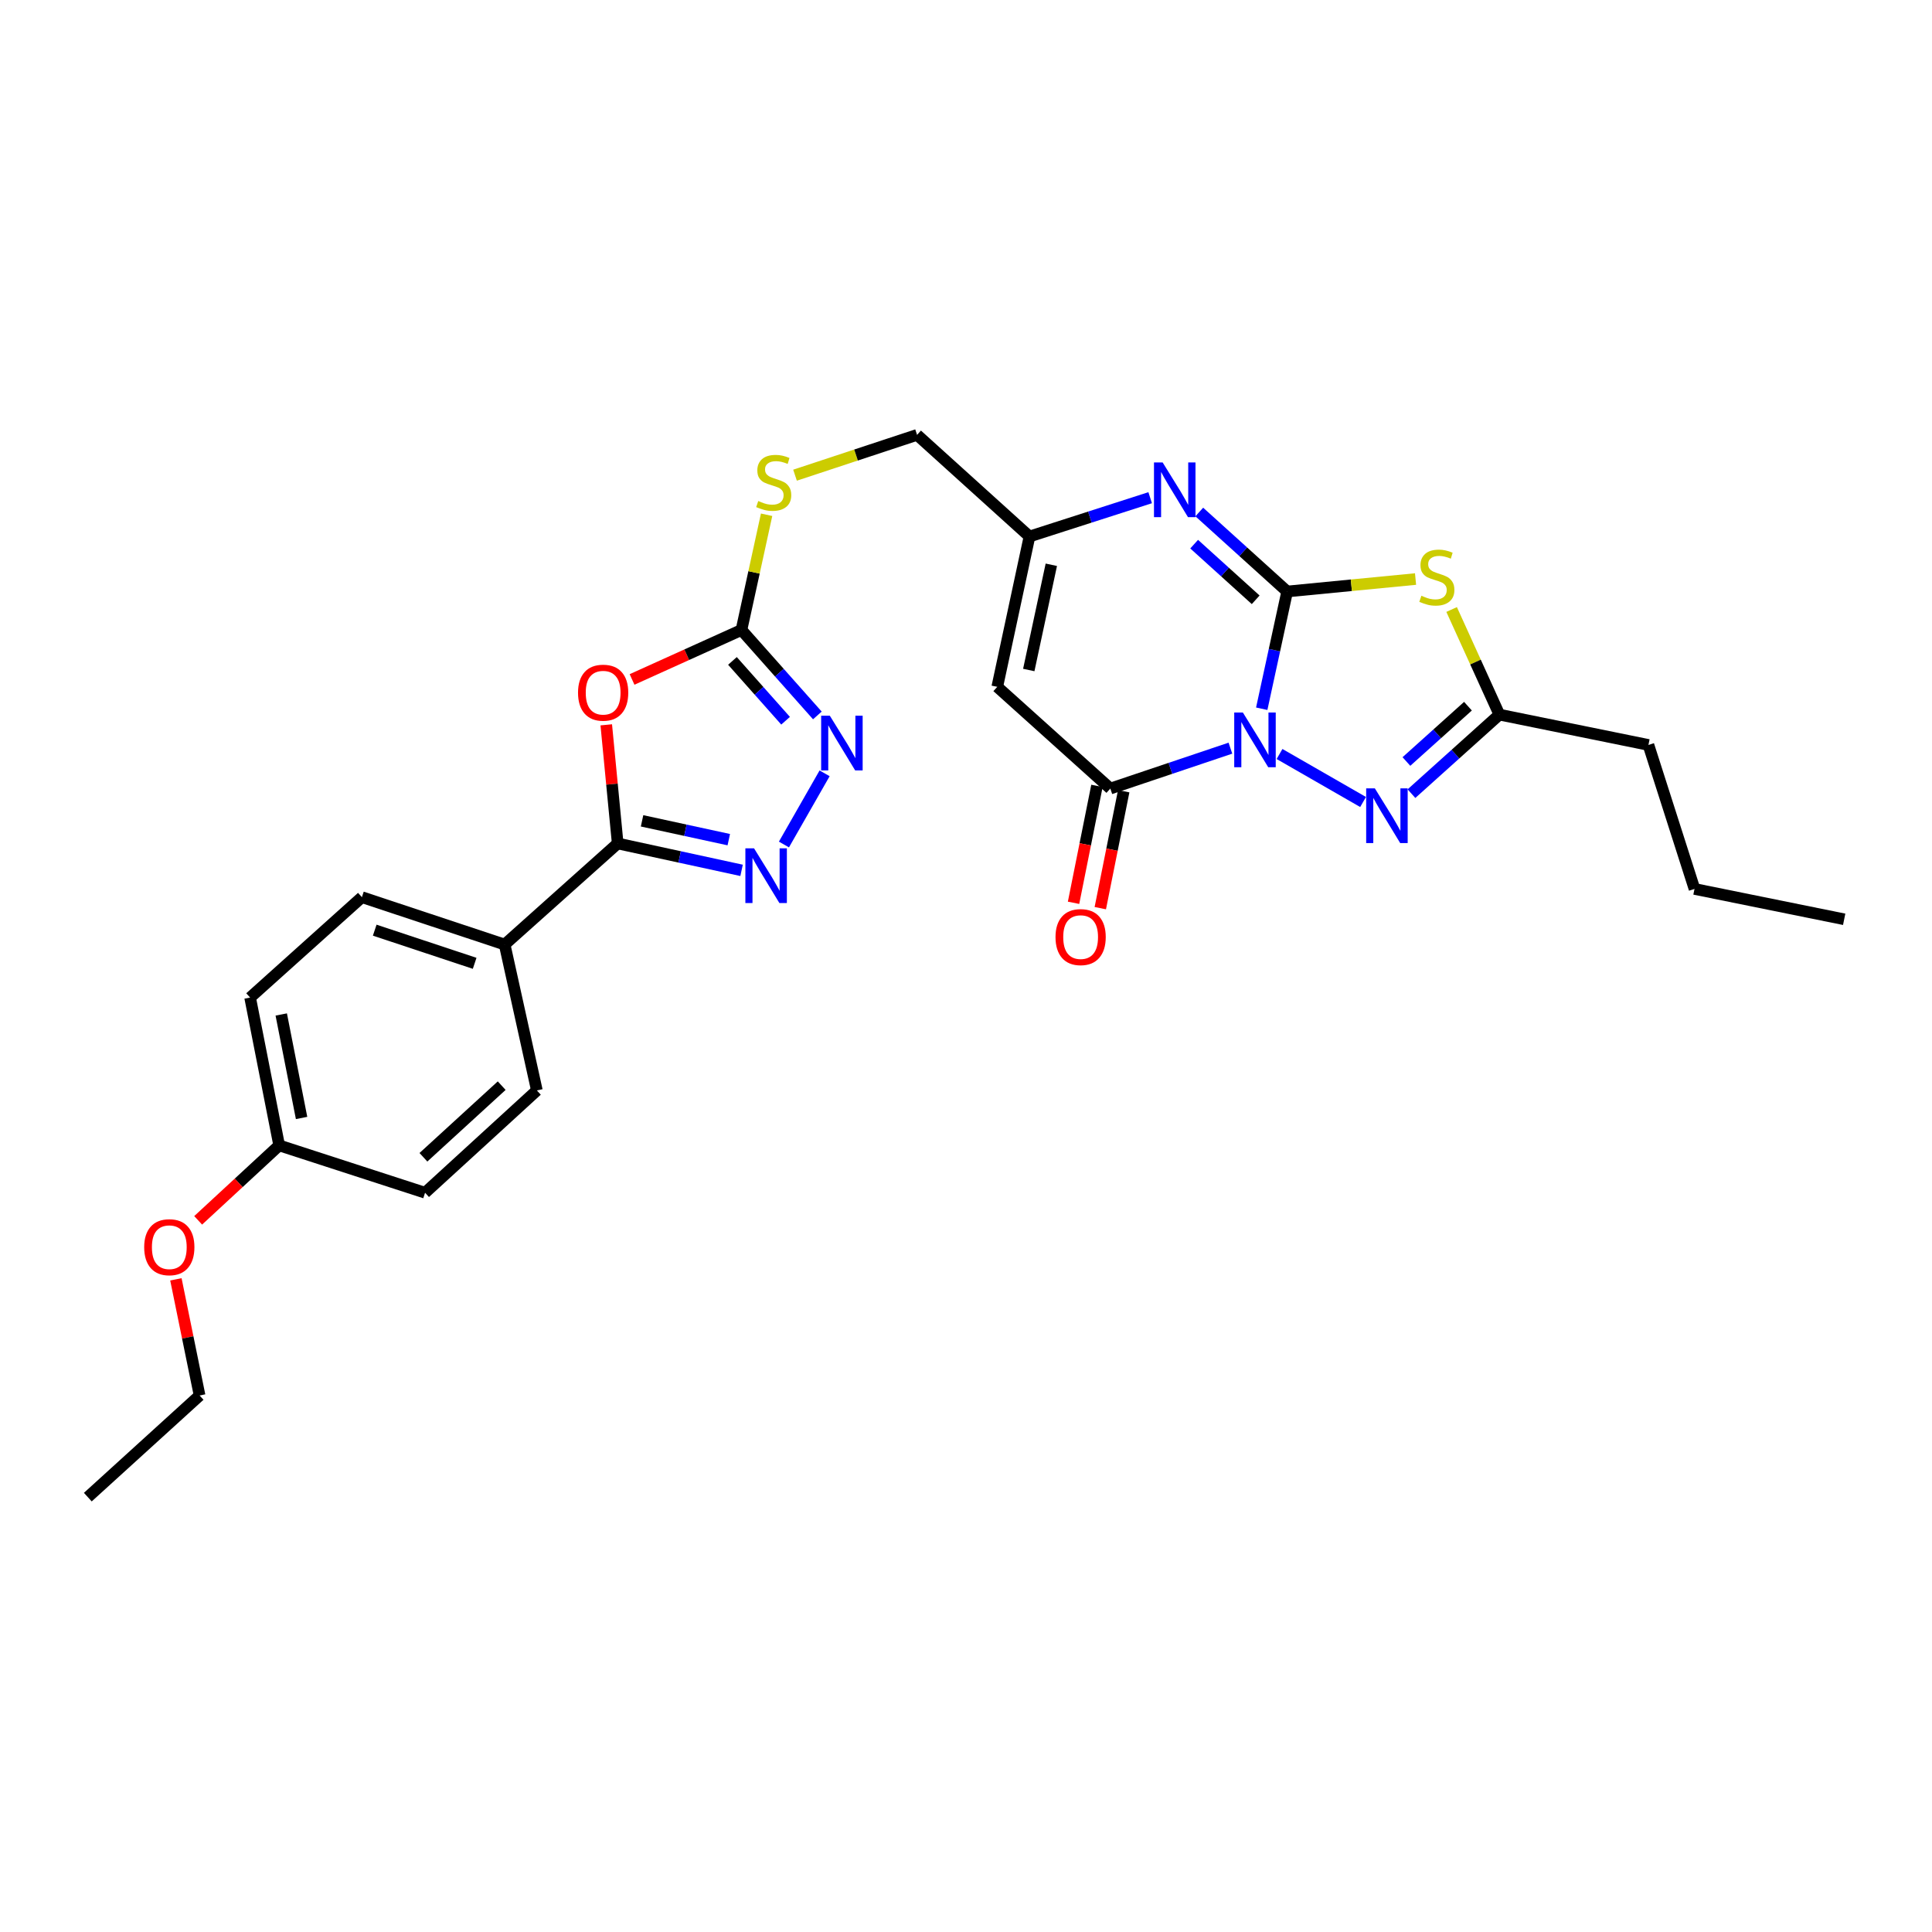 <?xml version='1.0' encoding='iso-8859-1'?>
<svg version='1.1' baseProfile='full'
              xmlns='http://www.w3.org/2000/svg'
                      xmlns:rdkit='http://www.rdkit.org/xml'
                      xmlns:xlink='http://www.w3.org/1999/xlink'
                  xml:space='preserve'
width='1000px' height='1000px' viewBox='0 0 1000 1000'>
<!-- END OF HEADER -->
<rect style='opacity:1.0;fill:#FFFFFF;stroke:none' width='1000' height='1000' x='0' y='0'> </rect>
<path class='bond-0' d='M 653.072,366.844 L 659.654,336.499' style='fill:none;fill-rule:evenodd;stroke:#0000FF;stroke-width:6px;stroke-linecap:butt;stroke-linejoin:miter;stroke-opacity:1' />
<path class='bond-0' d='M 659.654,336.499 L 666.236,306.154' style='fill:none;fill-rule:evenodd;stroke:#000000;stroke-width:6px;stroke-linecap:butt;stroke-linejoin:miter;stroke-opacity:1' />
<path class='bond-2' d='M 636.86,387.247 L 605.783,397.701' style='fill:none;fill-rule:evenodd;stroke:#0000FF;stroke-width:6px;stroke-linecap:butt;stroke-linejoin:miter;stroke-opacity:1' />
<path class='bond-2' d='M 605.783,397.701 L 574.705,408.156' style='fill:none;fill-rule:evenodd;stroke:#000000;stroke-width:6px;stroke-linecap:butt;stroke-linejoin:miter;stroke-opacity:1' />
<path class='bond-3' d='M 662.284,390.27 L 705.529,415.114' style='fill:none;fill-rule:evenodd;stroke:#0000FF;stroke-width:6px;stroke-linecap:butt;stroke-linejoin:miter;stroke-opacity:1' />
<path class='bond-1' d='M 666.236,306.154 L 699.46,302.931' style='fill:none;fill-rule:evenodd;stroke:#000000;stroke-width:6px;stroke-linecap:butt;stroke-linejoin:miter;stroke-opacity:1' />
<path class='bond-1' d='M 699.46,302.931 L 732.684,299.709' style='fill:none;fill-rule:evenodd;stroke:#CCCC00;stroke-width:6px;stroke-linecap:butt;stroke-linejoin:miter;stroke-opacity:1' />
<path class='bond-4' d='M 666.236,306.154 L 643.489,285.582' style='fill:none;fill-rule:evenodd;stroke:#000000;stroke-width:6px;stroke-linecap:butt;stroke-linejoin:miter;stroke-opacity:1' />
<path class='bond-4' d='M 643.489,285.582 L 620.743,265.009' style='fill:none;fill-rule:evenodd;stroke:#0000FF;stroke-width:6px;stroke-linecap:butt;stroke-linejoin:miter;stroke-opacity:1' />
<path class='bond-4' d='M 649.941,310.454 L 634.019,296.053' style='fill:none;fill-rule:evenodd;stroke:#000000;stroke-width:6px;stroke-linecap:butt;stroke-linejoin:miter;stroke-opacity:1' />
<path class='bond-4' d='M 634.019,296.053 L 618.096,281.652' style='fill:none;fill-rule:evenodd;stroke:#0000FF;stroke-width:6px;stroke-linecap:butt;stroke-linejoin:miter;stroke-opacity:1' />
<path class='bond-28' d='M 751.359,315.476 L 763.72,342.681' style='fill:none;fill-rule:evenodd;stroke:#CCCC00;stroke-width:6px;stroke-linecap:butt;stroke-linejoin:miter;stroke-opacity:1' />
<path class='bond-28' d='M 763.72,342.681 L 776.081,369.886' style='fill:none;fill-rule:evenodd;stroke:#000000;stroke-width:6px;stroke-linecap:butt;stroke-linejoin:miter;stroke-opacity:1' />
<path class='bond-8' d='M 574.705,408.156 L 516.182,355.508' style='fill:none;fill-rule:evenodd;stroke:#000000;stroke-width:6px;stroke-linecap:butt;stroke-linejoin:miter;stroke-opacity:1' />
<path class='bond-15' d='M 567.783,406.77 L 561.725,437.031' style='fill:none;fill-rule:evenodd;stroke:#000000;stroke-width:6px;stroke-linecap:butt;stroke-linejoin:miter;stroke-opacity:1' />
<path class='bond-15' d='M 561.725,437.031 L 555.668,467.292' style='fill:none;fill-rule:evenodd;stroke:#FF0000;stroke-width:6px;stroke-linecap:butt;stroke-linejoin:miter;stroke-opacity:1' />
<path class='bond-15' d='M 581.627,409.542 L 575.57,439.802' style='fill:none;fill-rule:evenodd;stroke:#000000;stroke-width:6px;stroke-linecap:butt;stroke-linejoin:miter;stroke-opacity:1' />
<path class='bond-15' d='M 575.57,439.802 L 569.512,470.063' style='fill:none;fill-rule:evenodd;stroke:#FF0000;stroke-width:6px;stroke-linecap:butt;stroke-linejoin:miter;stroke-opacity:1' />
<path class='bond-11' d='M 730.568,410.793 L 753.325,390.339' style='fill:none;fill-rule:evenodd;stroke:#0000FF;stroke-width:6px;stroke-linecap:butt;stroke-linejoin:miter;stroke-opacity:1' />
<path class='bond-11' d='M 753.325,390.339 L 776.081,369.886' style='fill:none;fill-rule:evenodd;stroke:#000000;stroke-width:6px;stroke-linecap:butt;stroke-linejoin:miter;stroke-opacity:1' />
<path class='bond-11' d='M 727.957,394.156 L 743.887,379.838' style='fill:none;fill-rule:evenodd;stroke:#0000FF;stroke-width:6px;stroke-linecap:butt;stroke-linejoin:miter;stroke-opacity:1' />
<path class='bond-11' d='M 743.887,379.838 L 759.816,365.521' style='fill:none;fill-rule:evenodd;stroke:#000000;stroke-width:6px;stroke-linecap:butt;stroke-linejoin:miter;stroke-opacity:1' />
<path class='bond-29' d='M 595.327,257.61 L 564.093,267.653' style='fill:none;fill-rule:evenodd;stroke:#0000FF;stroke-width:6px;stroke-linecap:butt;stroke-linejoin:miter;stroke-opacity:1' />
<path class='bond-29' d='M 564.093,267.653 L 532.858,277.696' style='fill:none;fill-rule:evenodd;stroke:#000000;stroke-width:6px;stroke-linecap:butt;stroke-linejoin:miter;stroke-opacity:1' />
<path class='bond-5' d='M 327.15,351.683 L 355.464,338.88' style='fill:none;fill-rule:evenodd;stroke:#FF0000;stroke-width:6px;stroke-linecap:butt;stroke-linejoin:miter;stroke-opacity:1' />
<path class='bond-5' d='M 355.464,338.88 L 383.777,326.077' style='fill:none;fill-rule:evenodd;stroke:#000000;stroke-width:6px;stroke-linecap:butt;stroke-linejoin:miter;stroke-opacity:1' />
<path class='bond-6' d='M 313.798,375.171 L 316.757,405.873' style='fill:none;fill-rule:evenodd;stroke:#FF0000;stroke-width:6px;stroke-linecap:butt;stroke-linejoin:miter;stroke-opacity:1' />
<path class='bond-6' d='M 316.757,405.873 L 319.716,436.574' style='fill:none;fill-rule:evenodd;stroke:#000000;stroke-width:6px;stroke-linecap:butt;stroke-linejoin:miter;stroke-opacity:1' />
<path class='bond-13' d='M 319.716,436.574 L 261.209,488.893' style='fill:none;fill-rule:evenodd;stroke:#000000;stroke-width:6px;stroke-linecap:butt;stroke-linejoin:miter;stroke-opacity:1' />
<path class='bond-30' d='M 319.716,436.574 L 351.779,443.534' style='fill:none;fill-rule:evenodd;stroke:#000000;stroke-width:6px;stroke-linecap:butt;stroke-linejoin:miter;stroke-opacity:1' />
<path class='bond-30' d='M 351.779,443.534 L 383.841,450.493' style='fill:none;fill-rule:evenodd;stroke:#0000FF;stroke-width:6px;stroke-linecap:butt;stroke-linejoin:miter;stroke-opacity:1' />
<path class='bond-30' d='M 332.33,424.864 L 354.774,429.736' style='fill:none;fill-rule:evenodd;stroke:#000000;stroke-width:6px;stroke-linecap:butt;stroke-linejoin:miter;stroke-opacity:1' />
<path class='bond-30' d='M 354.774,429.736 L 377.217,434.607' style='fill:none;fill-rule:evenodd;stroke:#0000FF;stroke-width:6px;stroke-linecap:butt;stroke-linejoin:miter;stroke-opacity:1' />
<path class='bond-7' d='M 405.766,437.114 L 426.813,400.273' style='fill:none;fill-rule:evenodd;stroke:#0000FF;stroke-width:6px;stroke-linecap:butt;stroke-linejoin:miter;stroke-opacity:1' />
<path class='bond-12' d='M 516.182,355.508 L 532.858,277.696' style='fill:none;fill-rule:evenodd;stroke:#000000;stroke-width:6px;stroke-linecap:butt;stroke-linejoin:miter;stroke-opacity:1' />
<path class='bond-12' d='M 532.489,346.795 L 544.162,292.327' style='fill:none;fill-rule:evenodd;stroke:#000000;stroke-width:6px;stroke-linecap:butt;stroke-linejoin:miter;stroke-opacity:1' />
<path class='bond-9' d='M 383.777,326.077 L 390.286,296.257' style='fill:none;fill-rule:evenodd;stroke:#000000;stroke-width:6px;stroke-linecap:butt;stroke-linejoin:miter;stroke-opacity:1' />
<path class='bond-9' d='M 390.286,296.257 L 396.794,266.437' style='fill:none;fill-rule:evenodd;stroke:#CCCC00;stroke-width:6px;stroke-linecap:butt;stroke-linejoin:miter;stroke-opacity:1' />
<path class='bond-10' d='M 383.777,326.077 L 403.423,348.193' style='fill:none;fill-rule:evenodd;stroke:#000000;stroke-width:6px;stroke-linecap:butt;stroke-linejoin:miter;stroke-opacity:1' />
<path class='bond-10' d='M 403.423,348.193 L 423.069,370.308' style='fill:none;fill-rule:evenodd;stroke:#0000FF;stroke-width:6px;stroke-linecap:butt;stroke-linejoin:miter;stroke-opacity:1' />
<path class='bond-10' d='M 379.115,342.089 L 392.868,357.57' style='fill:none;fill-rule:evenodd;stroke:#000000;stroke-width:6px;stroke-linecap:butt;stroke-linejoin:miter;stroke-opacity:1' />
<path class='bond-10' d='M 392.868,357.57 L 406.62,373.05' style='fill:none;fill-rule:evenodd;stroke:#0000FF;stroke-width:6px;stroke-linecap:butt;stroke-linejoin:miter;stroke-opacity:1' />
<path class='bond-22' d='M 776.081,369.886 L 853.226,385.581' style='fill:none;fill-rule:evenodd;stroke:#000000;stroke-width:6px;stroke-linecap:butt;stroke-linejoin:miter;stroke-opacity:1' />
<path class='bond-16' d='M 532.858,277.696 L 474.672,225.087' style='fill:none;fill-rule:evenodd;stroke:#000000;stroke-width:6px;stroke-linecap:butt;stroke-linejoin:miter;stroke-opacity:1' />
<path class='bond-17' d='M 261.209,488.893 L 187.319,464.373' style='fill:none;fill-rule:evenodd;stroke:#000000;stroke-width:6px;stroke-linecap:butt;stroke-linejoin:miter;stroke-opacity:1' />
<path class='bond-17' d='M 245.678,498.615 L 193.956,481.451' style='fill:none;fill-rule:evenodd;stroke:#000000;stroke-width:6px;stroke-linecap:butt;stroke-linejoin:miter;stroke-opacity:1' />
<path class='bond-18' d='M 261.209,488.893 L 277.885,564.406' style='fill:none;fill-rule:evenodd;stroke:#000000;stroke-width:6px;stroke-linecap:butt;stroke-linejoin:miter;stroke-opacity:1' />
<path class='bond-14' d='M 411.503,245.955 L 443.087,235.521' style='fill:none;fill-rule:evenodd;stroke:#CCCC00;stroke-width:6px;stroke-linecap:butt;stroke-linejoin:miter;stroke-opacity:1' />
<path class='bond-14' d='M 443.087,235.521 L 474.672,225.087' style='fill:none;fill-rule:evenodd;stroke:#000000;stroke-width:6px;stroke-linecap:butt;stroke-linejoin:miter;stroke-opacity:1' />
<path class='bond-21' d='M 187.319,464.373 L 129.463,516.339' style='fill:none;fill-rule:evenodd;stroke:#000000;stroke-width:6px;stroke-linecap:butt;stroke-linejoin:miter;stroke-opacity:1' />
<path class='bond-20' d='M 277.885,564.406 L 220.012,617.36' style='fill:none;fill-rule:evenodd;stroke:#000000;stroke-width:6px;stroke-linecap:butt;stroke-linejoin:miter;stroke-opacity:1' />
<path class='bond-20' d='M 259.673,561.933 L 219.162,599.001' style='fill:none;fill-rule:evenodd;stroke:#000000;stroke-width:6px;stroke-linecap:butt;stroke-linejoin:miter;stroke-opacity:1' />
<path class='bond-19' d='M 144.499,592.856 L 220.012,617.36' style='fill:none;fill-rule:evenodd;stroke:#000000;stroke-width:6px;stroke-linecap:butt;stroke-linejoin:miter;stroke-opacity:1' />
<path class='bond-23' d='M 144.499,592.856 L 123.534,612.251' style='fill:none;fill-rule:evenodd;stroke:#000000;stroke-width:6px;stroke-linecap:butt;stroke-linejoin:miter;stroke-opacity:1' />
<path class='bond-23' d='M 123.534,612.251 L 102.568,631.647' style='fill:none;fill-rule:evenodd;stroke:#FF0000;stroke-width:6px;stroke-linecap:butt;stroke-linejoin:miter;stroke-opacity:1' />
<path class='bond-31' d='M 144.499,592.856 L 129.463,516.339' style='fill:none;fill-rule:evenodd;stroke:#000000;stroke-width:6px;stroke-linecap:butt;stroke-linejoin:miter;stroke-opacity:1' />
<path class='bond-31' d='M 156.098,578.656 L 145.572,525.094' style='fill:none;fill-rule:evenodd;stroke:#000000;stroke-width:6px;stroke-linecap:butt;stroke-linejoin:miter;stroke-opacity:1' />
<path class='bond-25' d='M 853.226,385.581 L 877.071,460.114' style='fill:none;fill-rule:evenodd;stroke:#000000;stroke-width:6px;stroke-linecap:butt;stroke-linejoin:miter;stroke-opacity:1' />
<path class='bond-24' d='M 91.043,662.185 L 97.177,692.245' style='fill:none;fill-rule:evenodd;stroke:#FF0000;stroke-width:6px;stroke-linecap:butt;stroke-linejoin:miter;stroke-opacity:1' />
<path class='bond-24' d='M 97.177,692.245 L 103.311,722.304' style='fill:none;fill-rule:evenodd;stroke:#000000;stroke-width:6px;stroke-linecap:butt;stroke-linejoin:miter;stroke-opacity:1' />
<path class='bond-26' d='M 103.311,722.304 L 45.455,774.913' style='fill:none;fill-rule:evenodd;stroke:#000000;stroke-width:6px;stroke-linecap:butt;stroke-linejoin:miter;stroke-opacity:1' />
<path class='bond-27' d='M 877.071,460.114 L 954.545,475.825' style='fill:none;fill-rule:evenodd;stroke:#000000;stroke-width:6px;stroke-linecap:butt;stroke-linejoin:miter;stroke-opacity:1' />
<path  class='atom-0' d='M 643.315 368.809
L 652.595 383.809
Q 653.515 385.289, 654.995 387.969
Q 656.475 390.649, 656.555 390.809
L 656.555 368.809
L 660.315 368.809
L 660.315 397.129
L 656.435 397.129
L 646.475 380.729
Q 645.315 378.809, 644.075 376.609
Q 642.875 374.409, 642.515 373.729
L 642.515 397.129
L 638.835 397.129
L 638.835 368.809
L 643.315 368.809
' fill='#0000FF'/>
<path  class='atom-2' d='M 735.71 308.36
Q 736.03 308.48, 737.35 309.04
Q 738.67 309.6, 740.11 309.96
Q 741.59 310.28, 743.03 310.28
Q 745.71 310.28, 747.27 309
Q 748.83 307.68, 748.83 305.4
Q 748.83 303.84, 748.03 302.88
Q 747.27 301.92, 746.07 301.4
Q 744.87 300.88, 742.87 300.28
Q 740.35 299.52, 738.83 298.8
Q 737.35 298.08, 736.27 296.56
Q 735.23 295.04, 735.23 292.48
Q 735.23 288.92, 737.63 286.72
Q 740.07 284.52, 744.87 284.52
Q 748.15 284.52, 751.87 286.08
L 750.95 289.16
Q 747.55 287.76, 744.99 287.76
Q 742.23 287.76, 740.71 288.92
Q 739.19 290.04, 739.23 292
Q 739.23 293.52, 739.99 294.44
Q 740.79 295.36, 741.91 295.88
Q 743.07 296.4, 744.99 297
Q 747.55 297.8, 749.07 298.6
Q 750.59 299.4, 751.67 301.04
Q 752.79 302.64, 752.79 305.4
Q 752.79 309.32, 750.15 311.44
Q 747.55 313.52, 743.19 313.52
Q 740.67 313.52, 738.75 312.96
Q 736.87 312.44, 734.63 311.52
L 735.71 308.36
' fill='#CCCC00'/>
<path  class='atom-4' d='M 711.612 408.044
L 720.892 423.044
Q 721.812 424.524, 723.292 427.204
Q 724.772 429.884, 724.852 430.044
L 724.852 408.044
L 728.612 408.044
L 728.612 436.364
L 724.732 436.364
L 714.772 419.964
Q 713.612 418.044, 712.372 415.844
Q 711.172 413.644, 710.812 412.964
L 710.812 436.364
L 707.132 436.364
L 707.132 408.044
L 711.612 408.044
' fill='#0000FF'/>
<path  class='atom-5' d='M 601.782 239.362
L 611.062 254.362
Q 611.982 255.842, 613.462 258.522
Q 614.942 261.202, 615.022 261.362
L 615.022 239.362
L 618.782 239.362
L 618.782 267.682
L 614.902 267.682
L 604.942 251.282
Q 603.782 249.362, 602.542 247.162
Q 601.342 244.962, 600.982 244.282
L 600.982 267.682
L 597.302 267.682
L 597.302 239.362
L 601.782 239.362
' fill='#0000FF'/>
<path  class='atom-6' d='M 299.186 358.529
Q 299.186 351.729, 302.546 347.929
Q 305.906 344.129, 312.186 344.129
Q 318.466 344.129, 321.826 347.929
Q 325.186 351.729, 325.186 358.529
Q 325.186 365.409, 321.786 369.329
Q 318.386 373.209, 312.186 373.209
Q 305.946 373.209, 302.546 369.329
Q 299.186 365.449, 299.186 358.529
M 312.186 370.009
Q 316.506 370.009, 318.826 367.129
Q 321.186 364.209, 321.186 358.529
Q 321.186 352.969, 318.826 350.169
Q 316.506 347.329, 312.186 347.329
Q 307.866 347.329, 305.506 350.129
Q 303.186 352.929, 303.186 358.529
Q 303.186 364.249, 305.506 367.129
Q 307.866 370.009, 312.186 370.009
' fill='#FF0000'/>
<path  class='atom-8' d='M 390.287 439.09
L 399.567 454.09
Q 400.487 455.57, 401.967 458.25
Q 403.447 460.93, 403.527 461.09
L 403.527 439.09
L 407.287 439.09
L 407.287 467.41
L 403.407 467.41
L 393.447 451.01
Q 392.287 449.09, 391.047 446.89
Q 389.847 444.69, 389.487 444.01
L 389.487 467.41
L 385.807 467.41
L 385.807 439.09
L 390.287 439.09
' fill='#0000FF'/>
<path  class='atom-11' d='M 429.506 370.441
L 438.786 385.441
Q 439.706 386.921, 441.186 389.601
Q 442.666 392.281, 442.746 392.441
L 442.746 370.441
L 446.506 370.441
L 446.506 398.761
L 442.626 398.761
L 432.666 382.361
Q 431.506 380.441, 430.266 378.241
Q 429.066 376.041, 428.706 375.361
L 428.706 398.761
L 425.026 398.761
L 425.026 370.441
L 429.506 370.441
' fill='#0000FF'/>
<path  class='atom-15' d='M 392.469 259.32
Q 392.789 259.44, 394.109 260
Q 395.429 260.56, 396.869 260.92
Q 398.349 261.24, 399.789 261.24
Q 402.469 261.24, 404.029 259.96
Q 405.589 258.64, 405.589 256.36
Q 405.589 254.8, 404.789 253.84
Q 404.029 252.88, 402.829 252.36
Q 401.629 251.84, 399.629 251.24
Q 397.109 250.48, 395.589 249.76
Q 394.109 249.04, 393.029 247.52
Q 391.989 246, 391.989 243.44
Q 391.989 239.88, 394.389 237.68
Q 396.829 235.48, 401.629 235.48
Q 404.909 235.48, 408.629 237.04
L 407.709 240.12
Q 404.309 238.72, 401.749 238.72
Q 398.989 238.72, 397.469 239.88
Q 395.949 241, 395.989 242.96
Q 395.989 244.48, 396.749 245.4
Q 397.549 246.32, 398.669 246.84
Q 399.829 247.36, 401.749 247.96
Q 404.309 248.76, 405.829 249.56
Q 407.349 250.36, 408.429 252
Q 409.549 253.6, 409.549 256.36
Q 409.549 260.28, 406.909 262.4
Q 404.309 264.48, 399.949 264.48
Q 397.429 264.48, 395.509 263.92
Q 393.629 263.4, 391.389 262.48
L 392.469 259.32
' fill='#CCCC00'/>
<path  class='atom-16' d='M 546.331 485.035
Q 546.331 478.235, 549.691 474.435
Q 553.051 470.635, 559.331 470.635
Q 565.611 470.635, 568.971 474.435
Q 572.331 478.235, 572.331 485.035
Q 572.331 491.915, 568.931 495.835
Q 565.531 499.715, 559.331 499.715
Q 553.091 499.715, 549.691 495.835
Q 546.331 491.955, 546.331 485.035
M 559.331 496.515
Q 563.651 496.515, 565.971 493.635
Q 568.331 490.715, 568.331 485.035
Q 568.331 479.475, 565.971 476.675
Q 563.651 473.835, 559.331 473.835
Q 555.011 473.835, 552.651 476.635
Q 550.331 479.435, 550.331 485.035
Q 550.331 490.755, 552.651 493.635
Q 555.011 496.515, 559.331 496.515
' fill='#FF0000'/>
<path  class='atom-24' d='M 74.631 645.545
Q 74.631 638.745, 77.991 634.945
Q 81.351 631.145, 87.631 631.145
Q 93.911 631.145, 97.271 634.945
Q 100.631 638.745, 100.631 645.545
Q 100.631 652.425, 97.231 656.345
Q 93.831 660.225, 87.631 660.225
Q 81.391 660.225, 77.991 656.345
Q 74.631 652.465, 74.631 645.545
M 87.631 657.025
Q 91.951 657.025, 94.271 654.145
Q 96.631 651.225, 96.631 645.545
Q 96.631 639.985, 94.271 637.185
Q 91.951 634.345, 87.631 634.345
Q 83.311 634.345, 80.951 637.145
Q 78.631 639.945, 78.631 645.545
Q 78.631 651.265, 80.951 654.145
Q 83.311 657.025, 87.631 657.025
' fill='#FF0000'/>
</svg>
